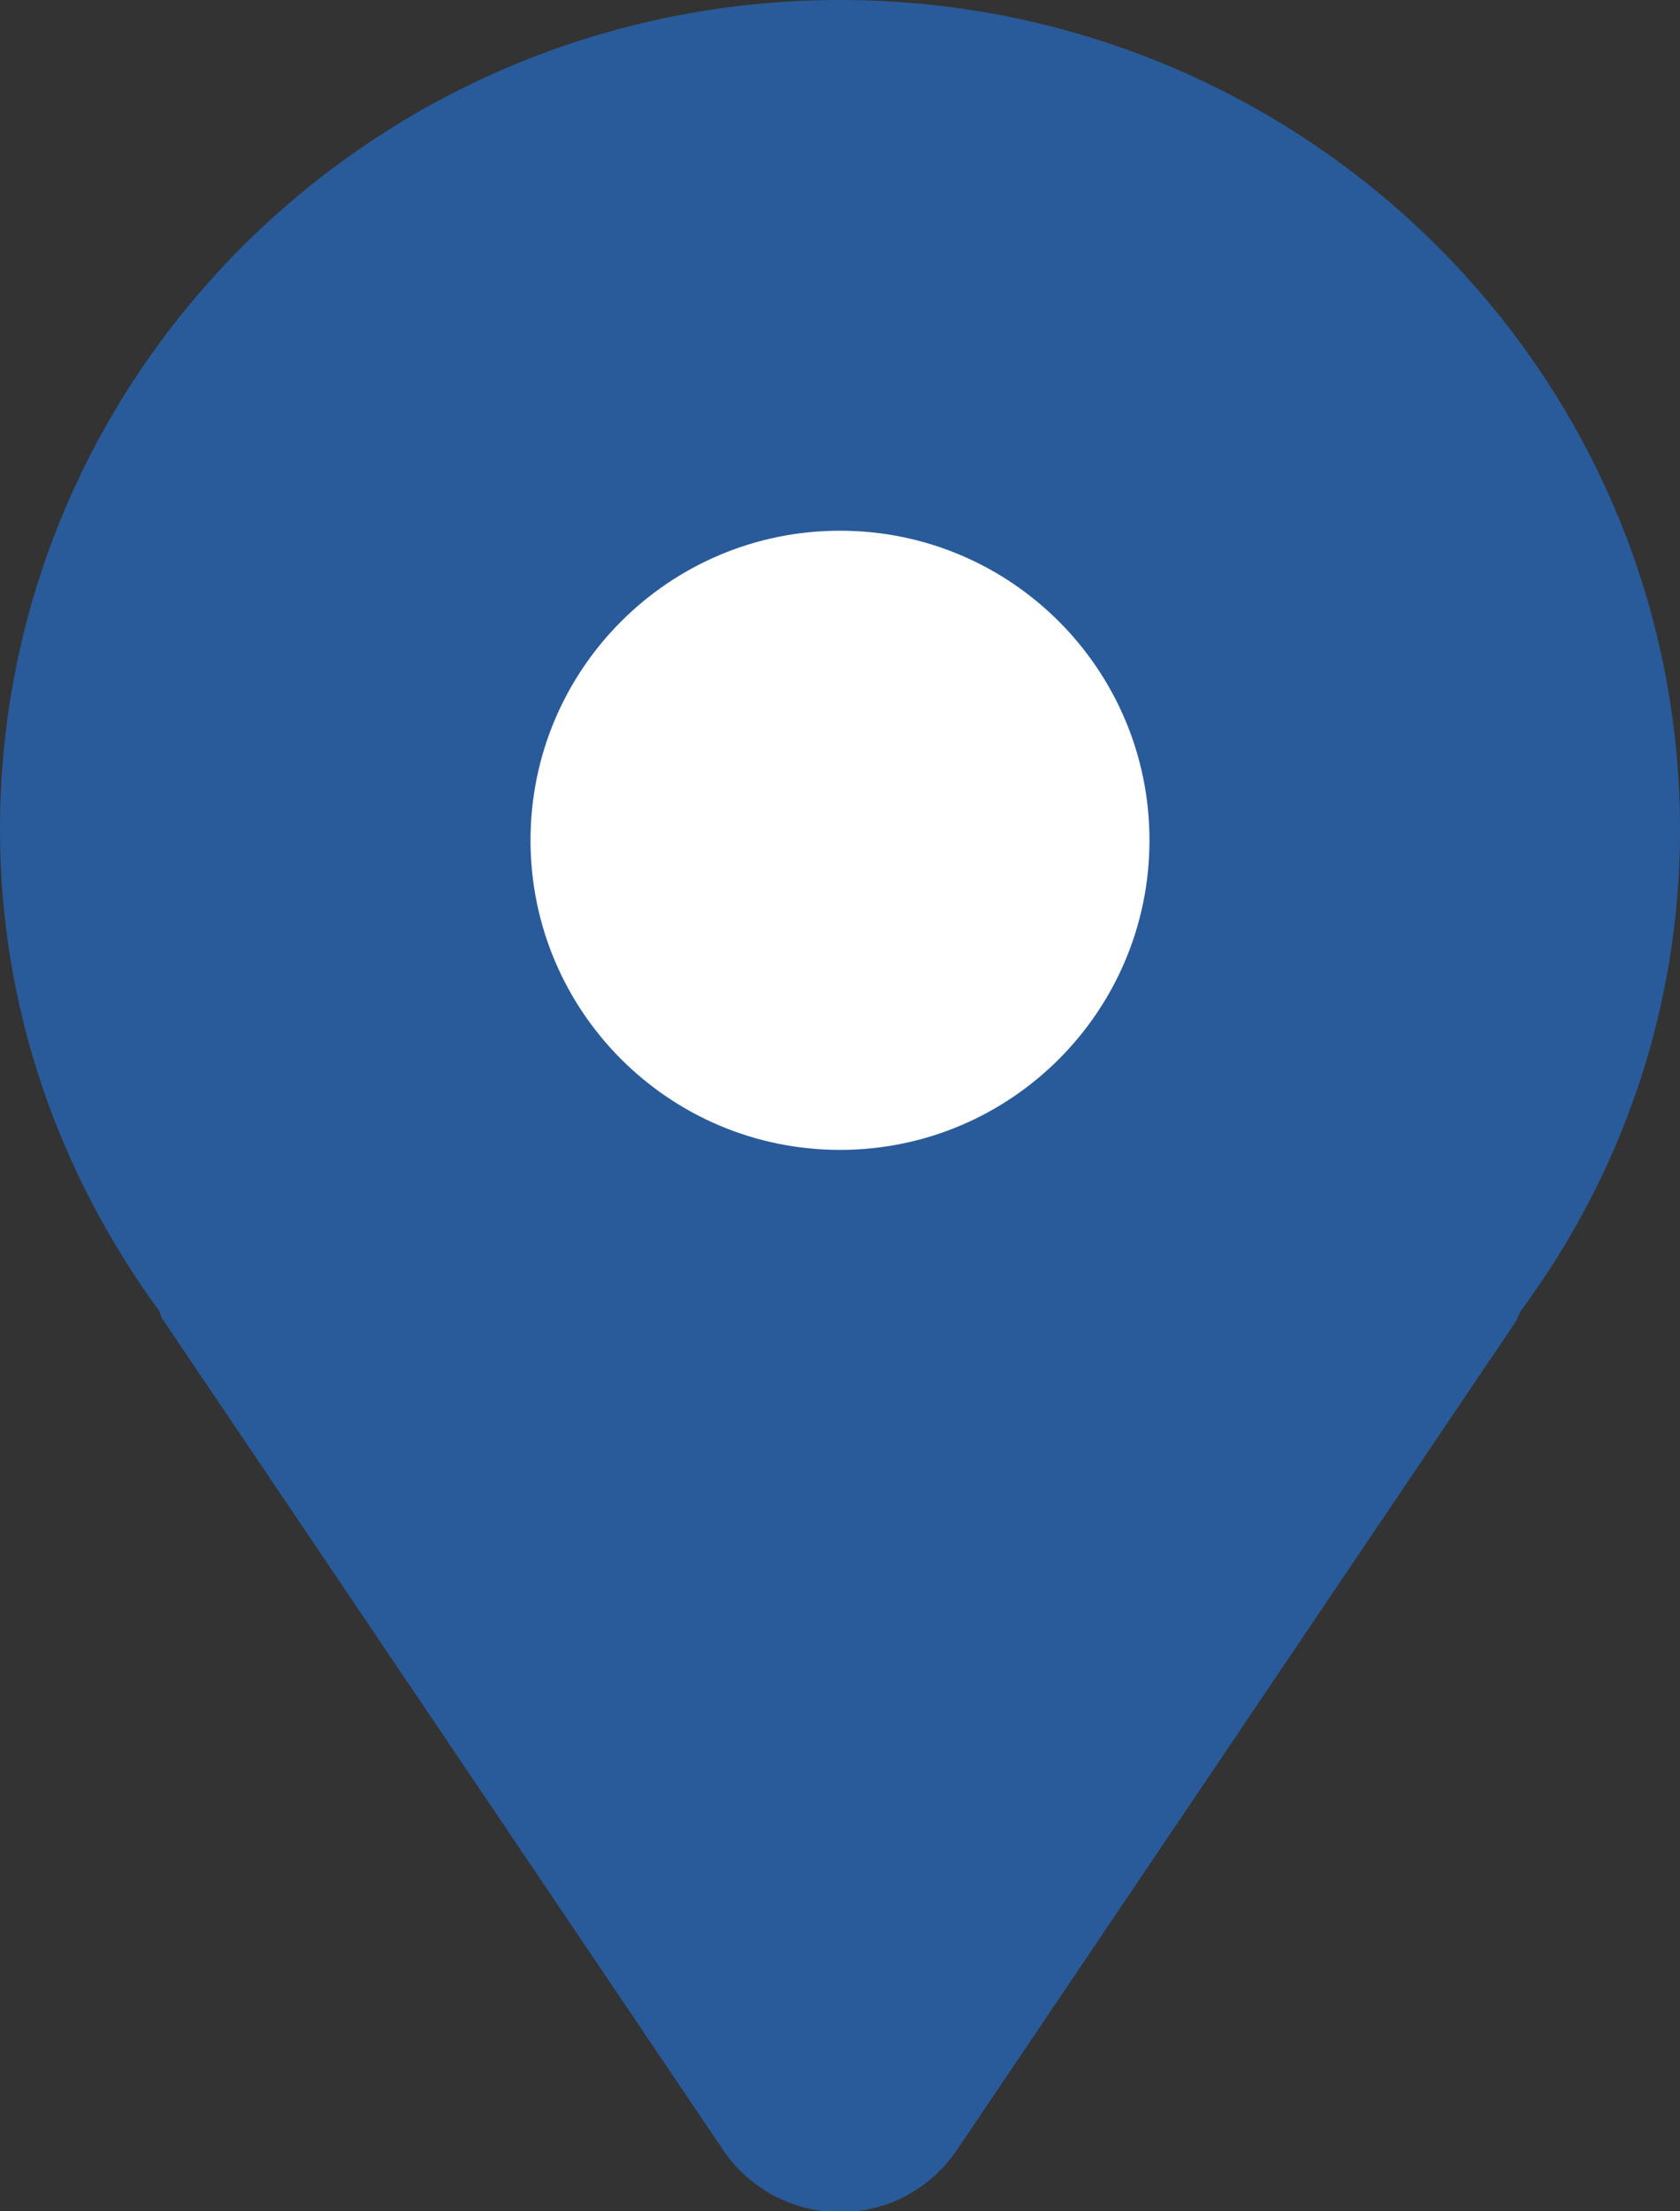 <?xml version="1.0" encoding="UTF-8"?> <svg xmlns="http://www.w3.org/2000/svg" width="19" height="25" viewBox="0 0 19 25" fill="none"><rect x="0" y="0" width="19" height="25" fill="#333333" stroke="none"/><path d="M9.5 0C4.25 0 0 4.2 0 9.38C0 11.42 0.68 13.29 1.8 14.82C1.82 14.86 1.82 14.9 1.85 14.93L8.18 24.31C8.47 24.74 8.97 25.01 9.5 25.01C10.03 25.01 10.52 24.75 10.82 24.31L17.15 14.93C17.15 14.93 17.18 14.85 17.2 14.82C18.33 13.29 19 11.42 19 9.38C19 4.2 14.75 0 9.5 0ZM9.5 12.5C7.75 12.5 6.33 11.1 6.33 9.38C6.33 7.66 7.75 6.26 9.5 6.26C11.25 6.26 12.67 7.66 12.67 9.38C12.67 11.1 11.25 12.5 9.5 12.5Z" fill="#295B9A"></path><path d="M9.5 13C11.433 13 13 11.433 13 9.5C13 7.567 11.433 6 9.5 6C7.567 6 6 7.567 6 9.5C6 11.433 7.567 13 9.5 13Z" fill="white"></path></svg> 